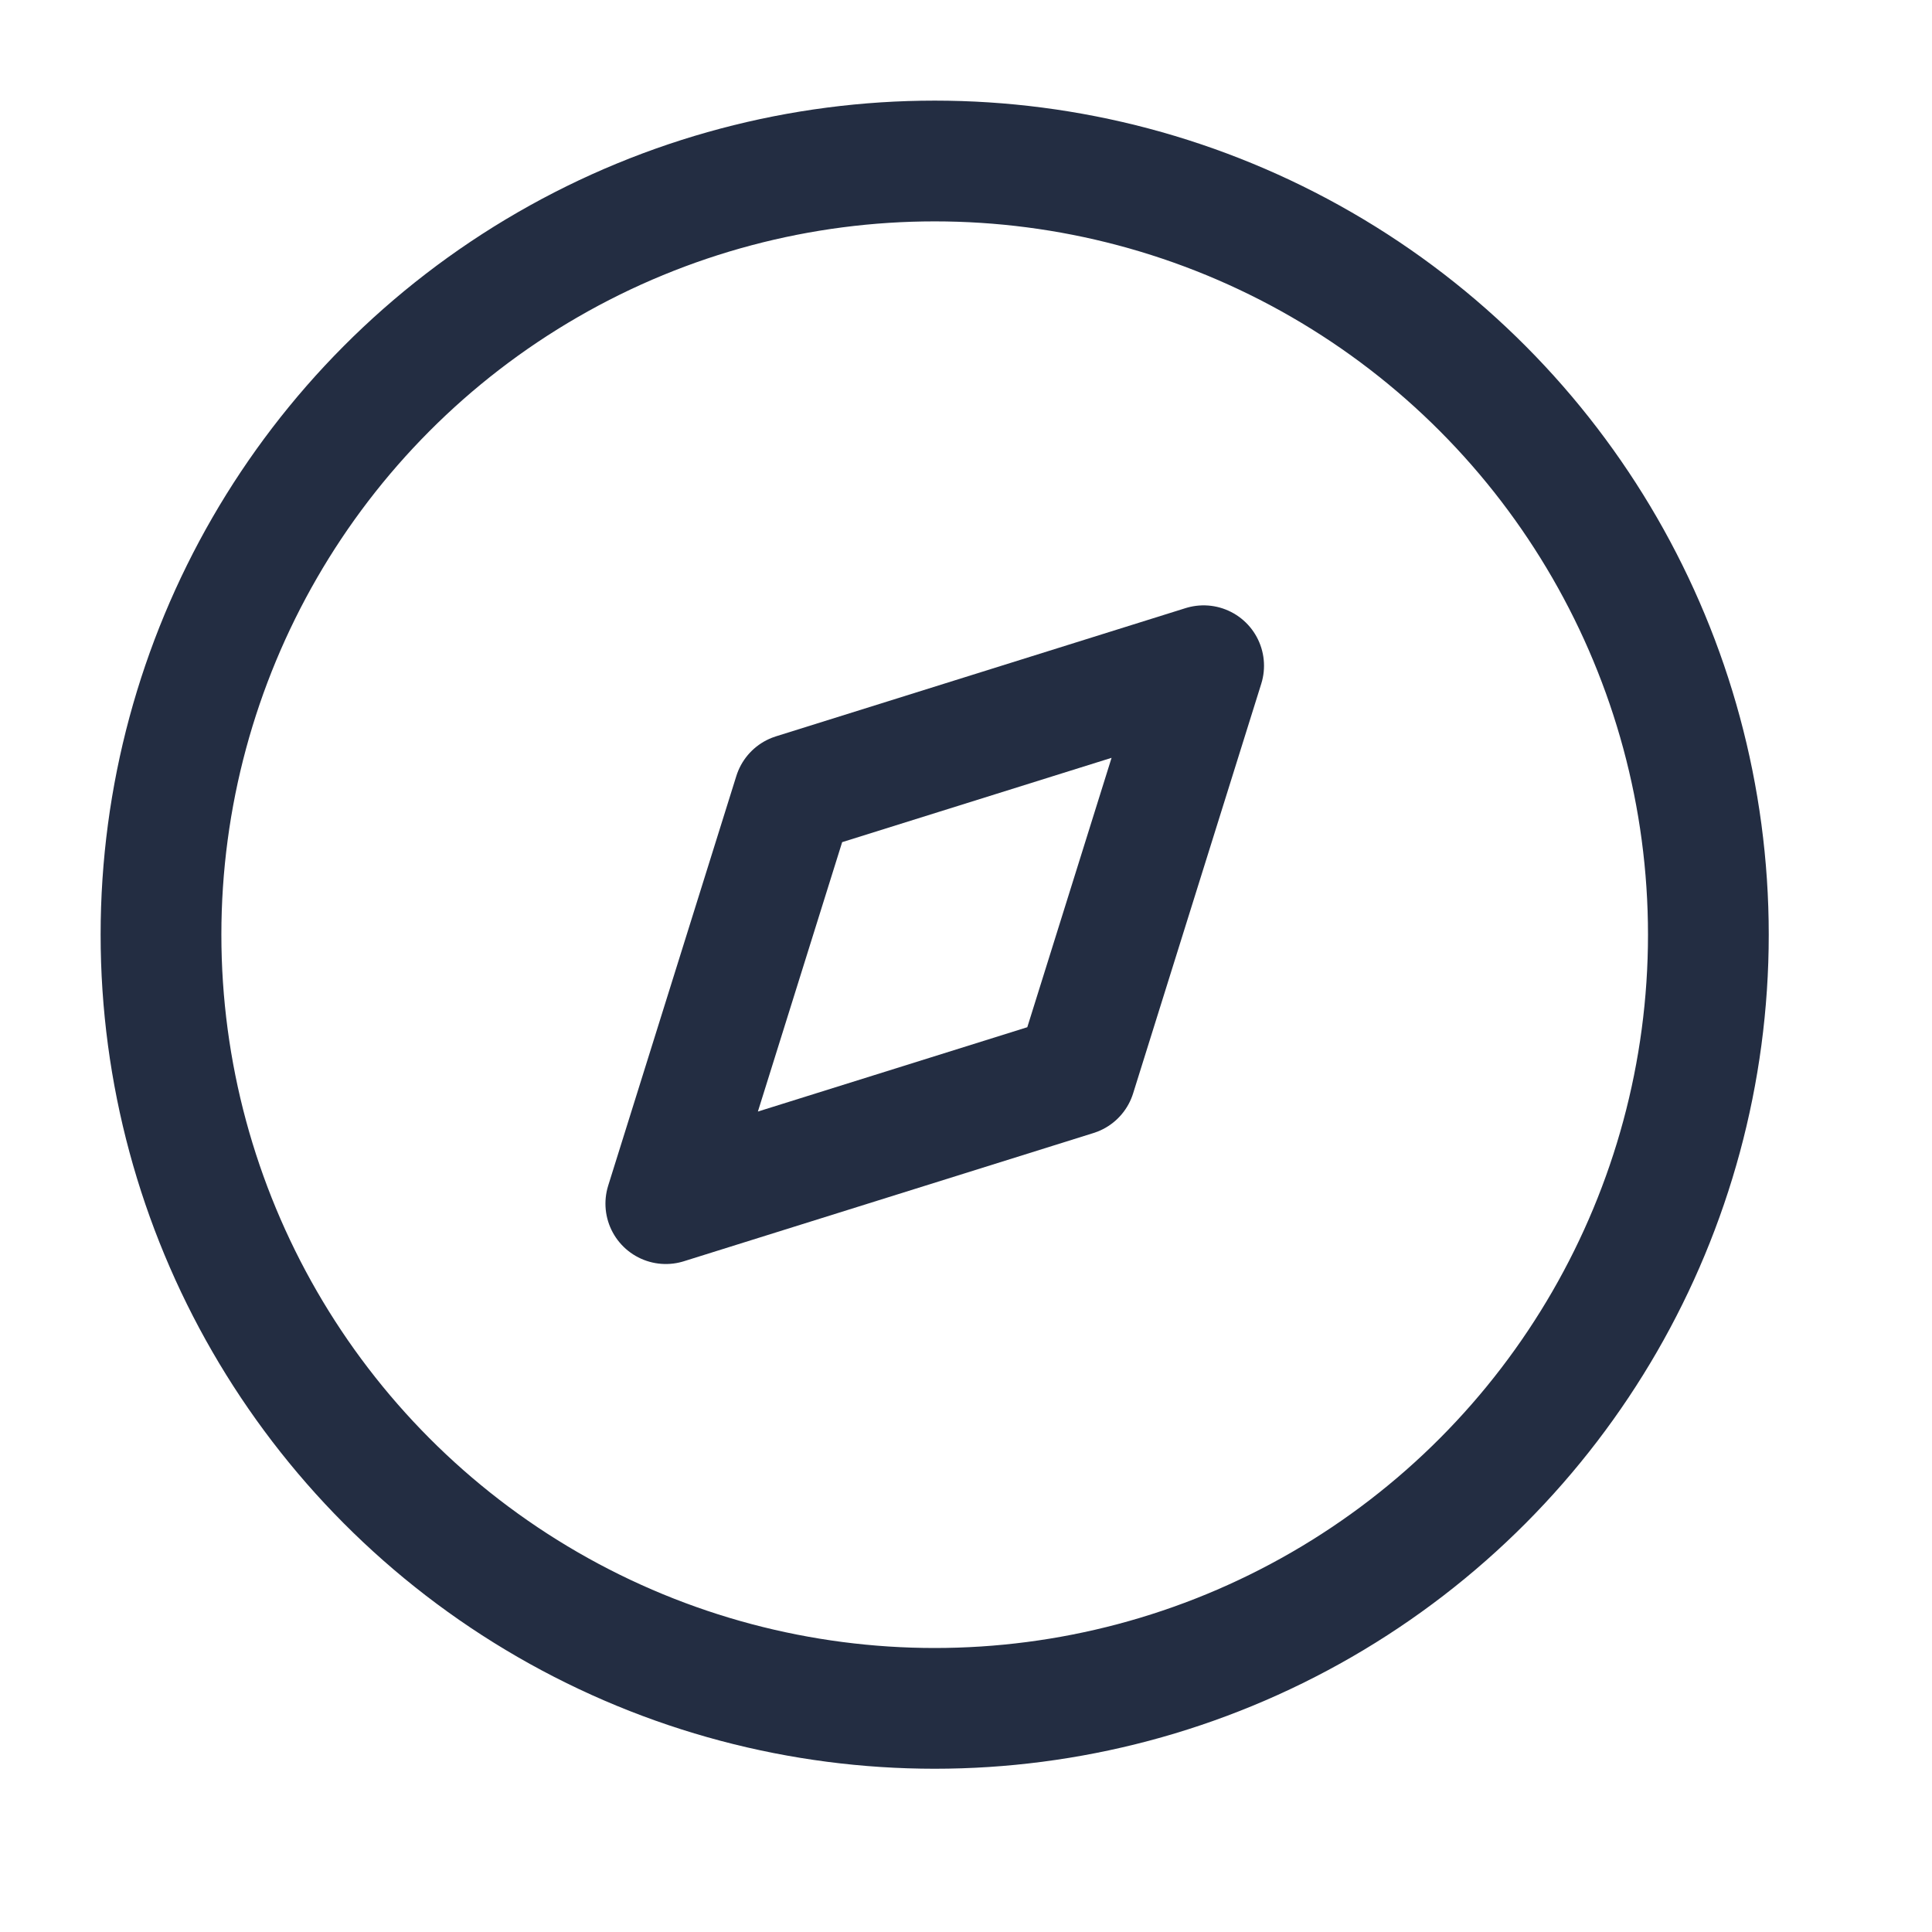 <svg width="24" height="24" viewBox="0 0 24 24" fill="none" xmlns="http://www.w3.org/2000/svg">
<path fill-rule="evenodd" clip-rule="evenodd" d="M8.271 14.952L9.863 9.863L14.952 8.27L13.36 13.359L8.271 14.952Z" stroke="#232D42" stroke-width="1.5" stroke-linecap="round" stroke-linejoin="round"/>
<circle cx="11.611" cy="11.611" r="9.611" stroke="#232D42" stroke-width="1.5" stroke-linecap="round" stroke-linejoin="round"/>
</svg>
